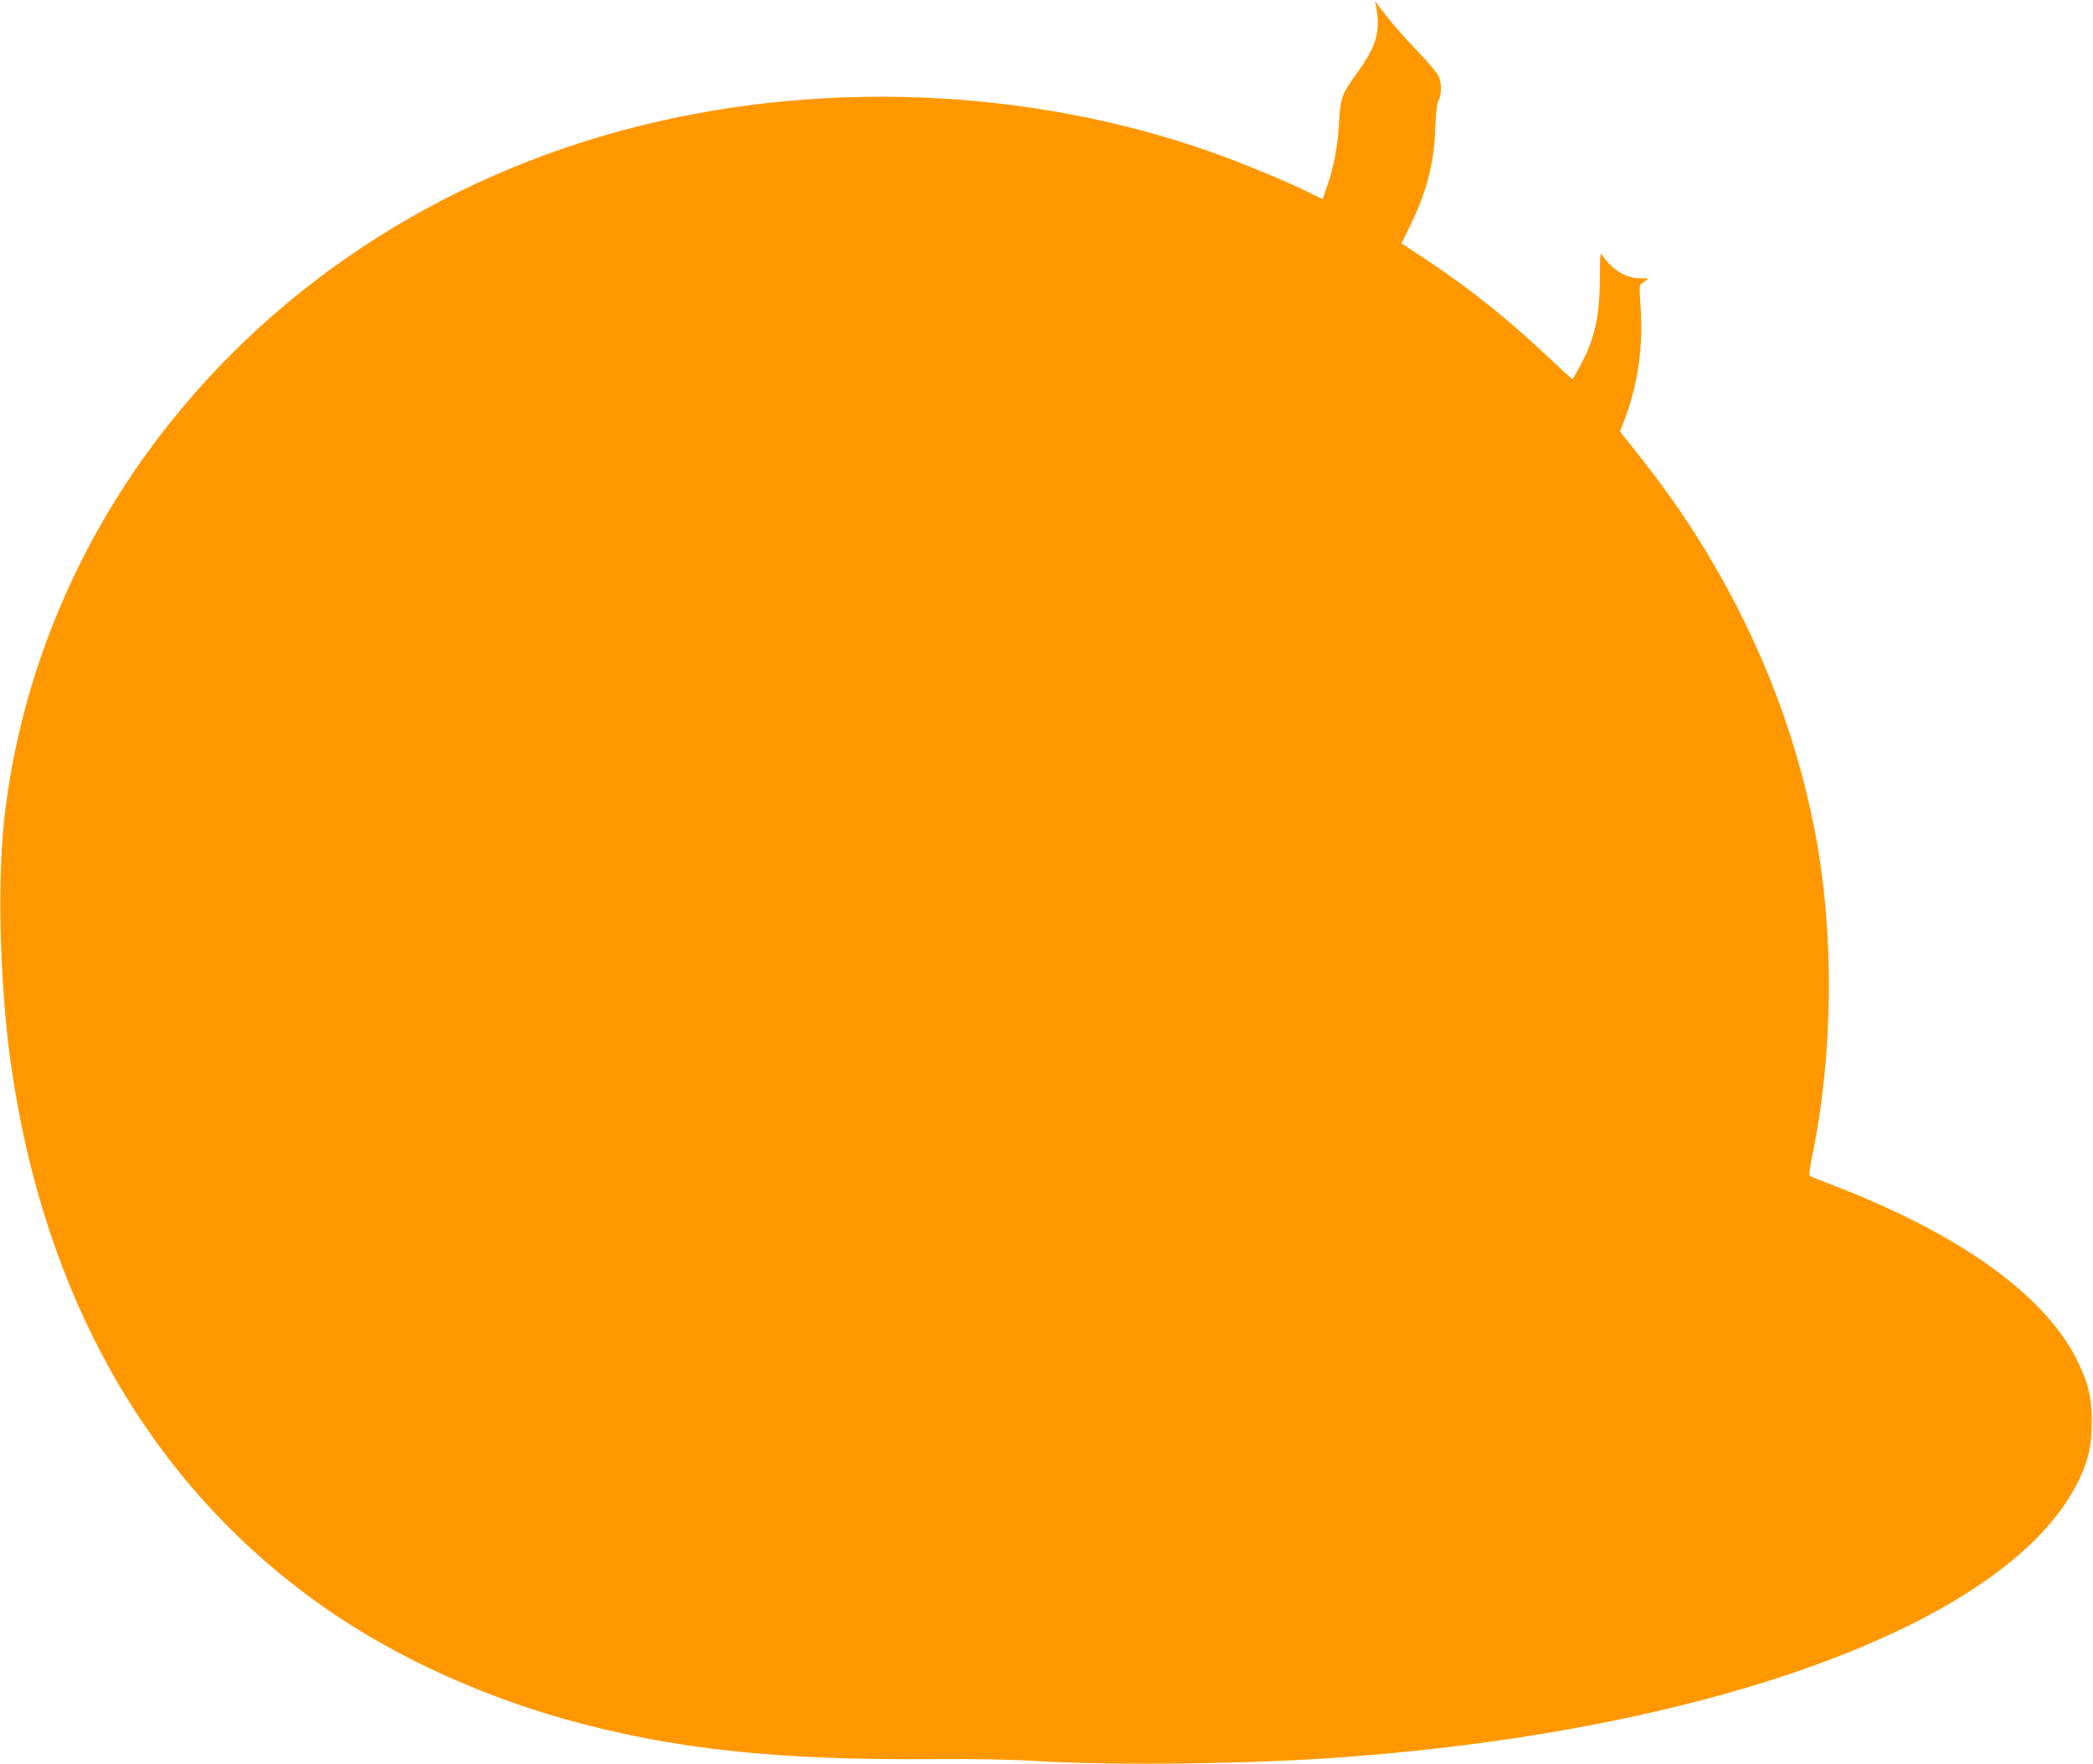<?xml version="1.0" standalone="no"?>
<!DOCTYPE svg PUBLIC "-//W3C//DTD SVG 20010904//EN"
 "http://www.w3.org/TR/2001/REC-SVG-20010904/DTD/svg10.dtd">
<svg version="1.0" xmlns="http://www.w3.org/2000/svg"
 width="1280pt" height="1079pt" viewBox="0 0 1280 1079"
 preserveAspectRatio="xMidYMid meet">
<g transform="translate(0,1079) scale(0.1,-0.1)"
fill="#ff9800" stroke="none">
<path d="M8414 10760 c30 -161 7 -247 -114 -415 -95 -132 -102 -151 -111 -305
-8 -146 -32 -272 -73 -389 -14 -41 -26 -76 -26 -78 0 -2 -35 14 -77 36 -117
58 -299 136 -483 206 -1121 427 -2437 501 -3623 204 -1233 -309 -2290 -1011
-3004 -1994 -487 -671 -791 -1453 -878 -2255 -42 -388 -25 -1007 40 -1476 199
-1419 832 -2543 1850 -3286 433 -316 973 -572 1545 -733 648 -181 1283 -250
2240 -243 273 2 483 -2 645 -12 481 -29 1328 -18 1900 26 2261 171 4018 826
4452 1660 70 133 96 237 96 384 1 141 -18 226 -77 354 -192 417 -729 804
-1541 1111 -55 21 -103 41 -108 45 -4 3 2 51 13 106 133 644 140 1372 19 2000
-123 637 -366 1243 -732 1819 -115 182 -254 371 -436 596 l-24 30 26 67 c84
220 118 458 100 697 -7 94 -7 132 1 137 6 4 20 13 31 22 19 14 16 15 -33 14
-88 0 -174 52 -232 140 -14 21 -15 9 -16 -140 -1 -184 -19 -298 -65 -419 -23
-59 -86 -179 -103 -197 -2 -1 -52 44 -112 101 -278 263 -494 437 -786 632
l-147 97 38 77 c112 223 160 401 168 616 4 104 10 159 20 179 21 41 20 114 -2
156 -10 19 -66 84 -124 145 -93 96 -183 201 -244 285 l-18 25 5 -25z"/>
</g>
</svg>
